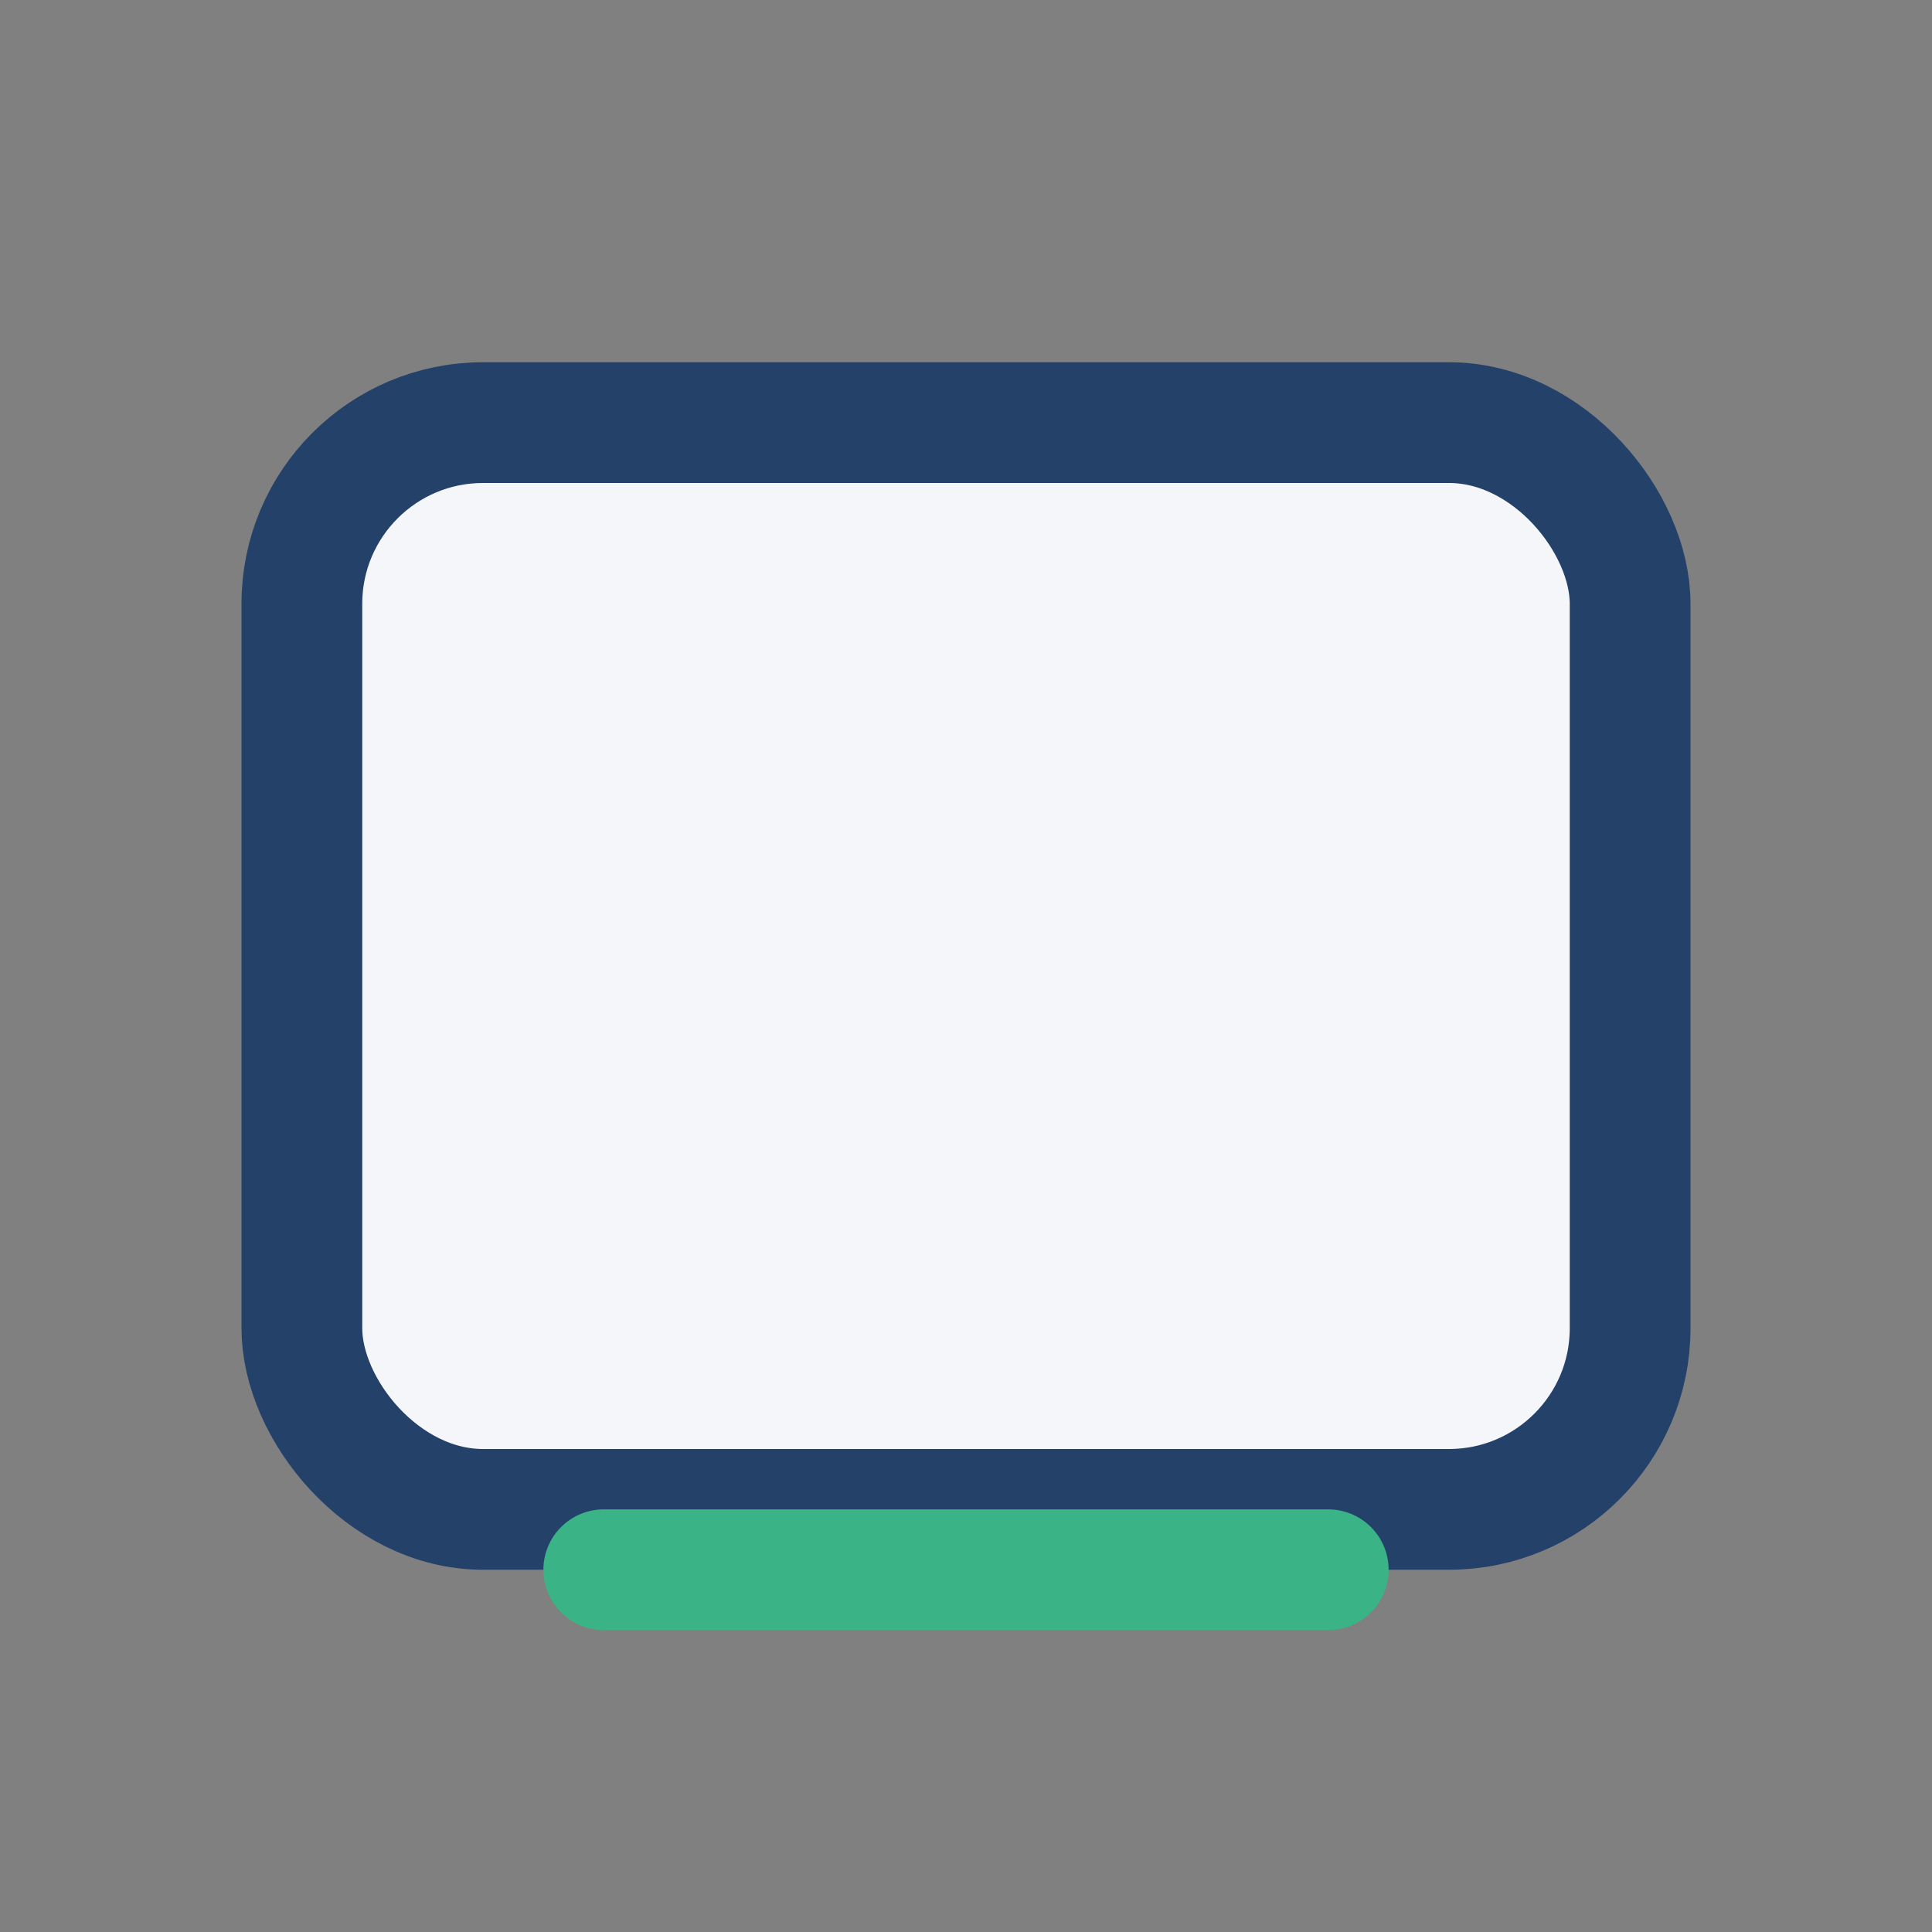 <?xml version="1.0" encoding="UTF-8"?>
<svg xmlns="http://www.w3.org/2000/svg" width="32" height="32" viewBox="0 0 32 32"><rect x="0" y="0" width="32" height="32" fill="#808080" stroke="none"/><rect x="5" y="7" width="22" height="18" rx="3" fill="#F5F6FA" stroke="#24416A" stroke-width="2"/><path d="M10 26h12" stroke="#3AB386" stroke-width="2" stroke-linecap="round"/></svg>